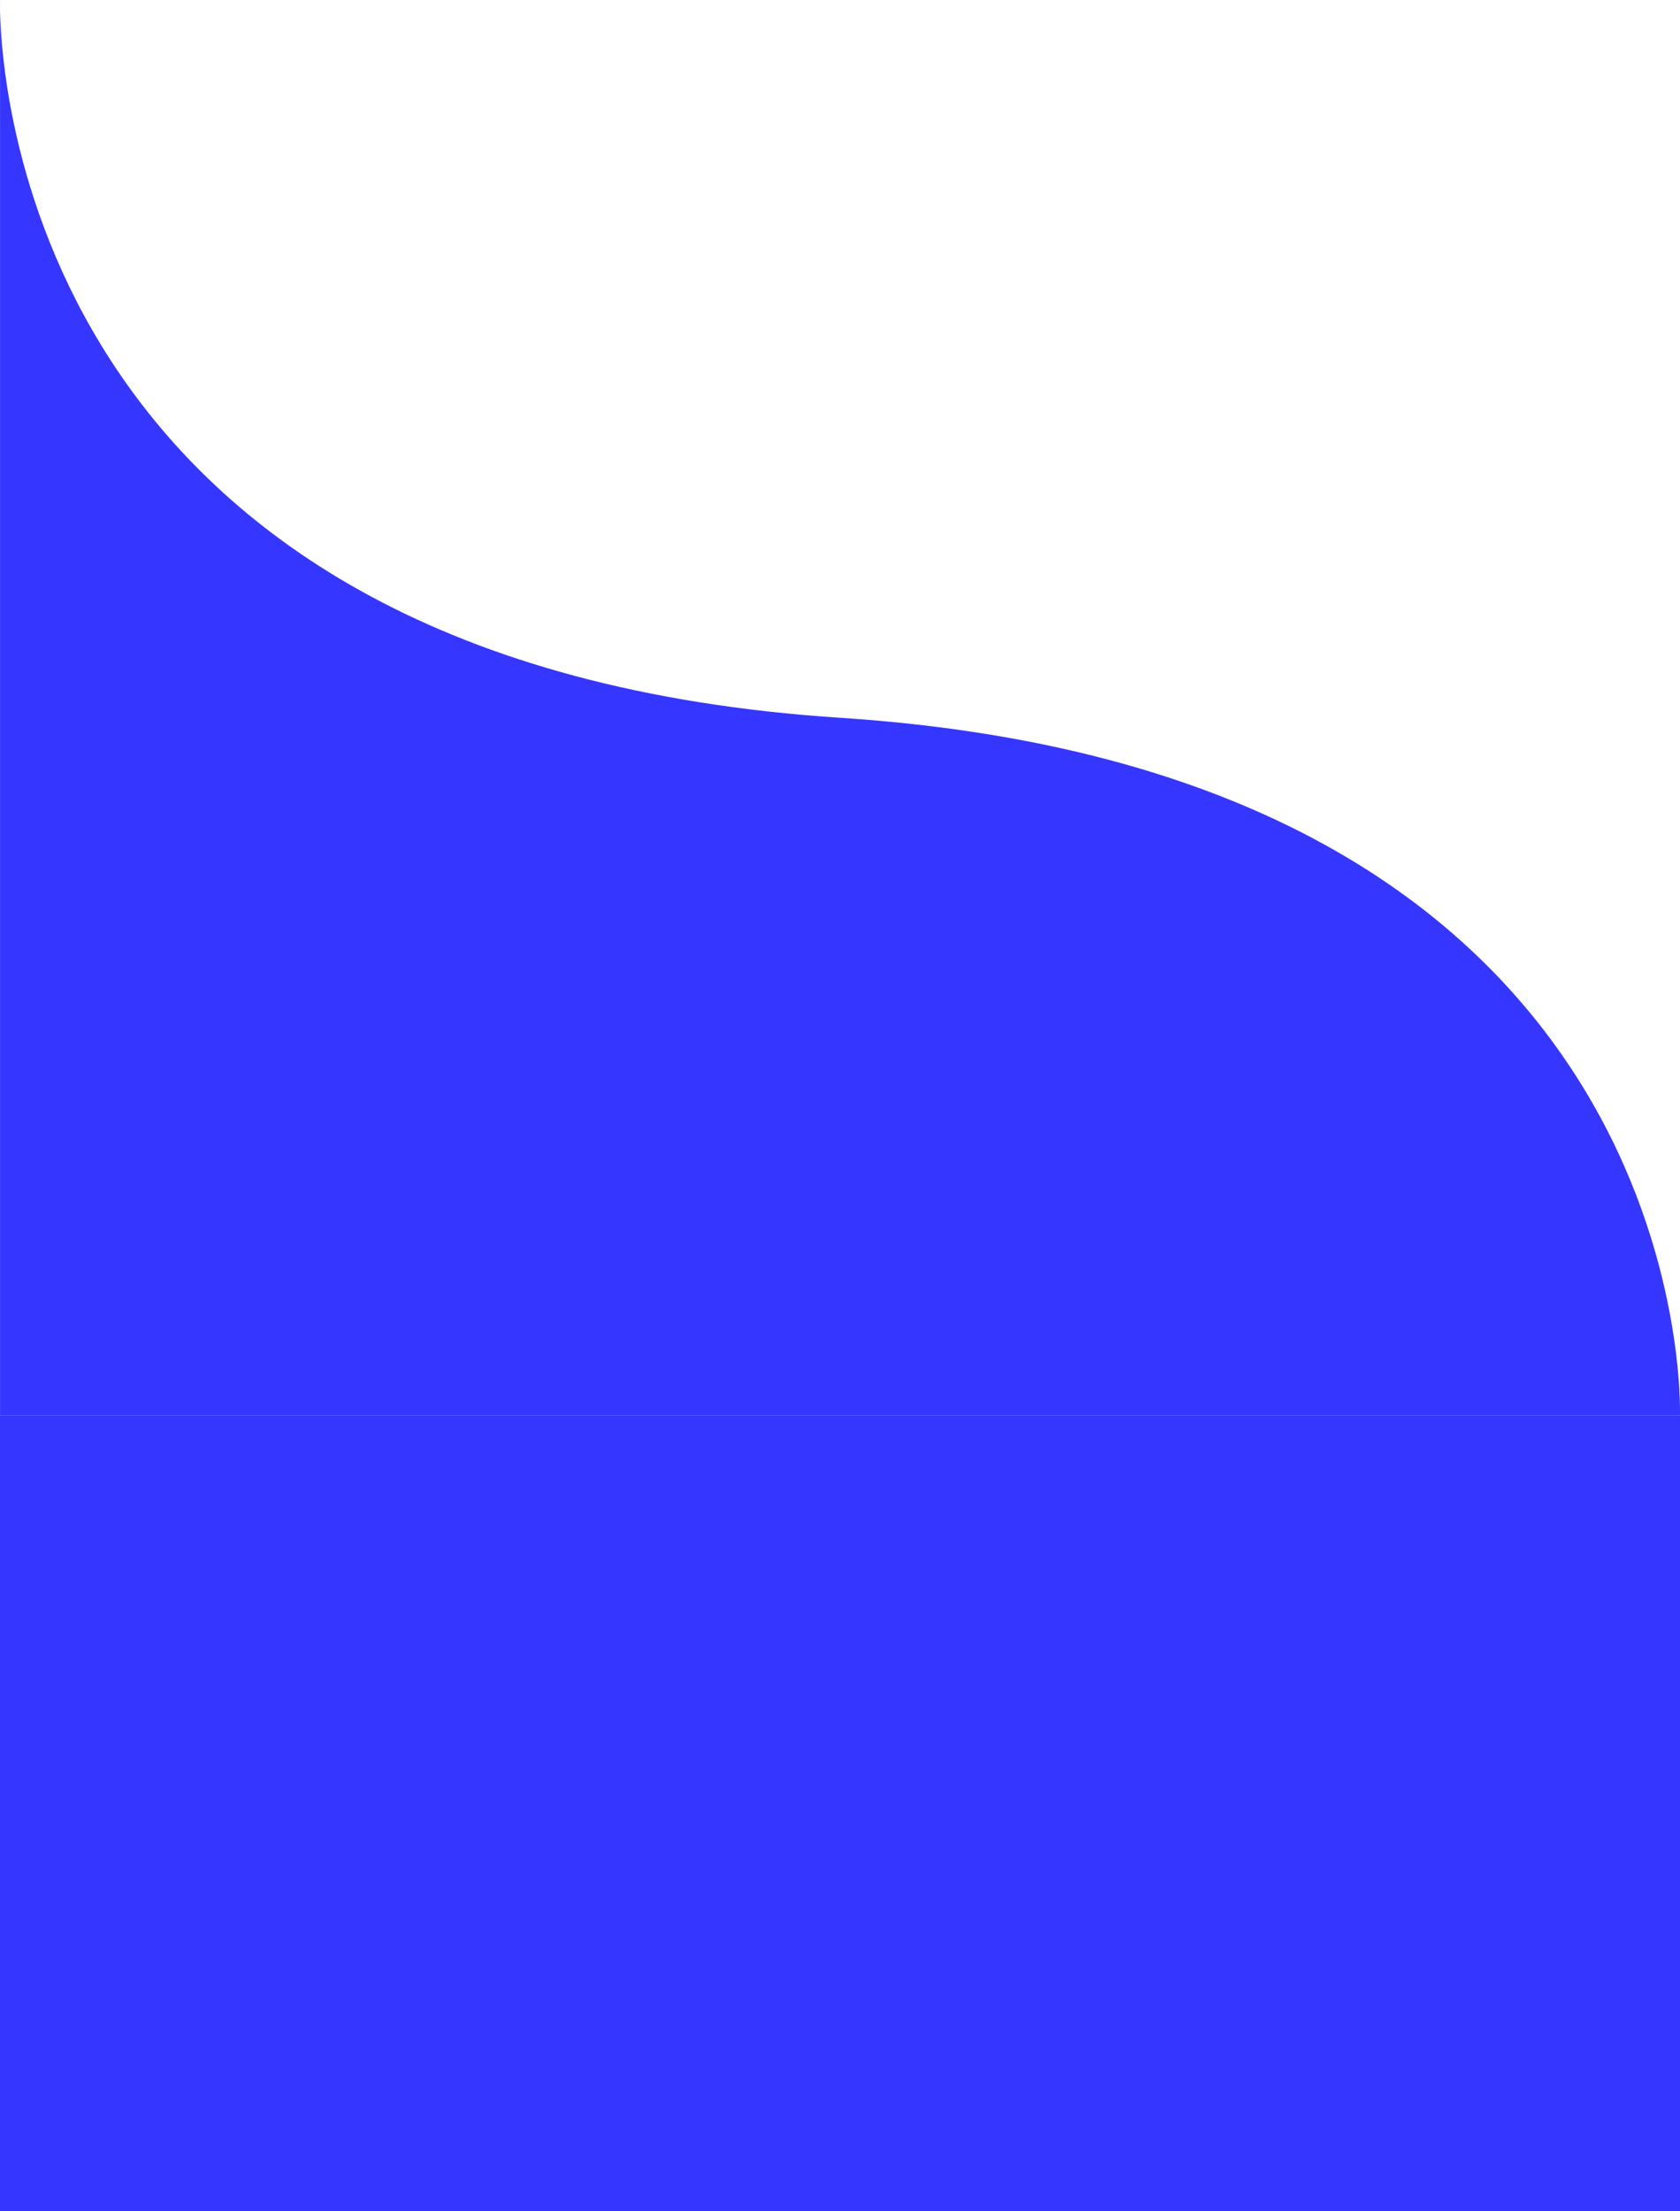 <svg width="76" height="100" viewBox="0 0 76 100" fill="none" xmlns="http://www.w3.org/2000/svg">
<path d="M0.002 64L0.002 0.46C-0.003 0.161 0.002 0 0.002 0L0.002 0.46C0.071 4.241 1.86 30.105 38 32.459C77 35 75.998 64 75.998 64H0.002Z" fill="#3536FF"/>
<rect width="76" height="36" transform="translate(0 64)" fill="#3536FF"/>
</svg>
